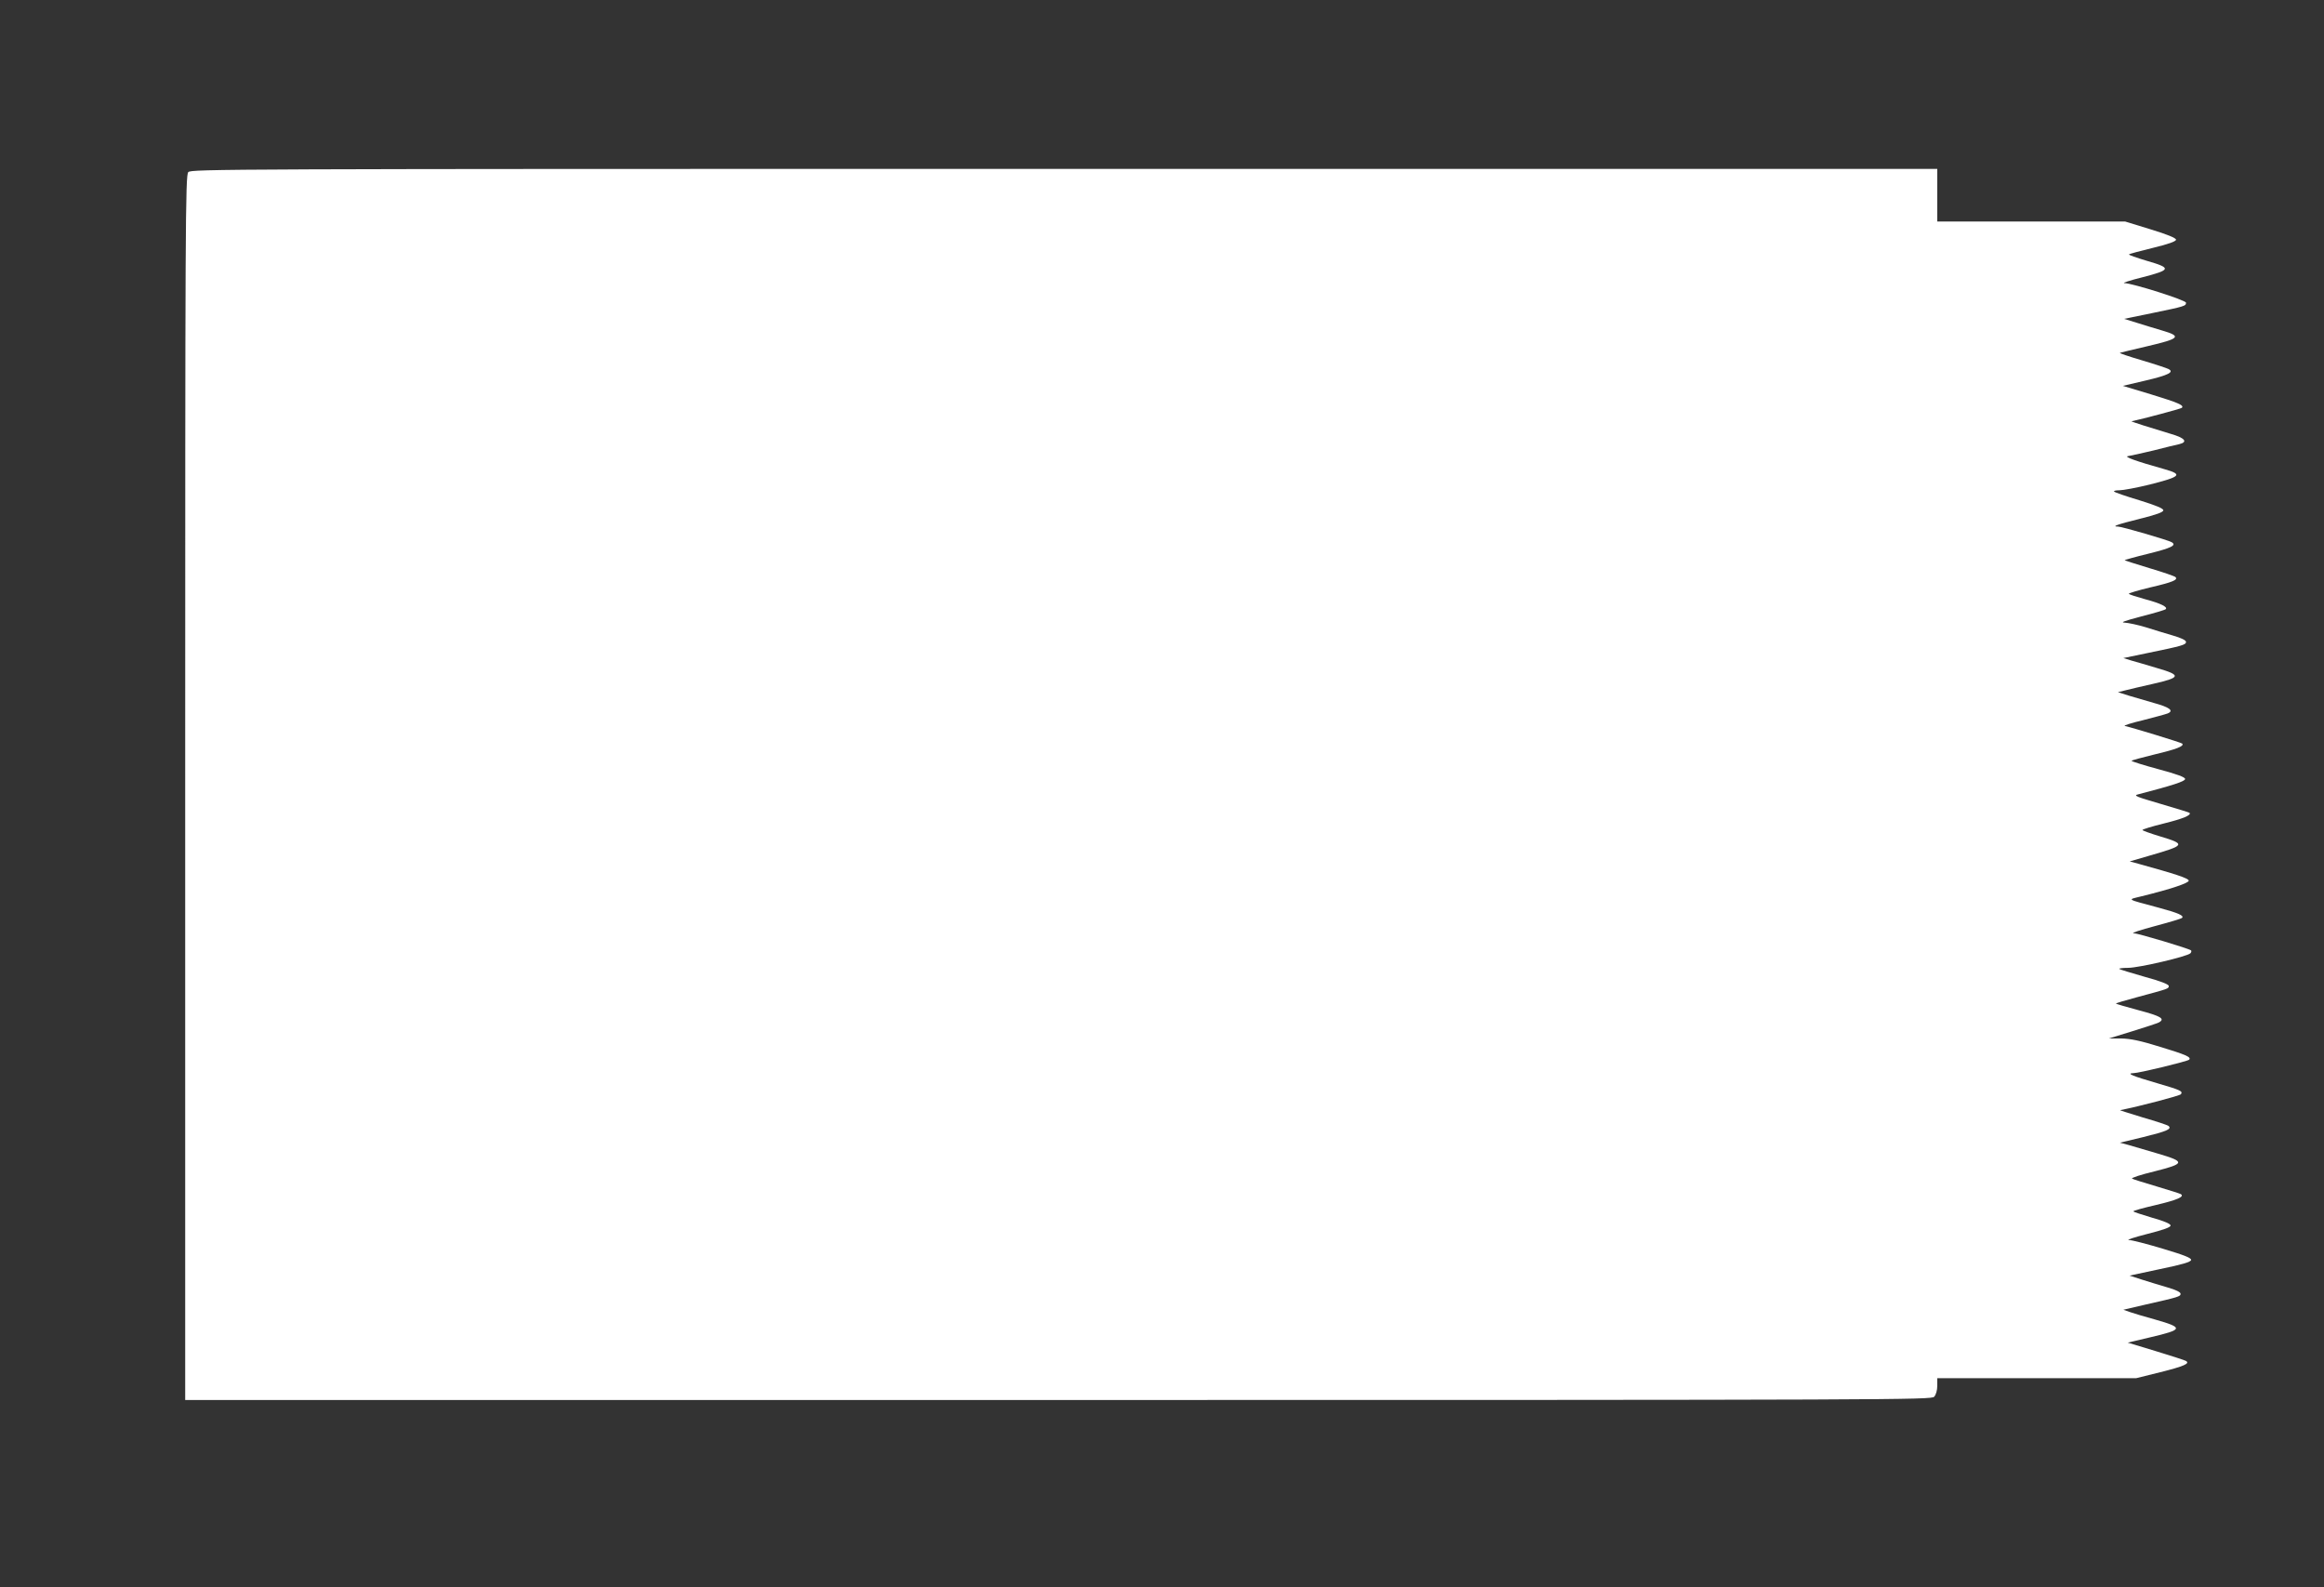<?xml version="1.0" standalone="no"?>
<!DOCTYPE svg PUBLIC "-//W3C//DTD SVG 20010904//EN"
 "http://www.w3.org/TR/2001/REC-SVG-20010904/DTD/svg10.dtd">
<svg version="1.0" xmlns="http://www.w3.org/2000/svg"
 width="1280pt" height="874pt" viewBox="0 0 1280 874"
 preserveAspectRatio="xMidYMid meet">
<rect x="0" y="0" width="1280" height="874" fill="#333333" stroke="none"/>
<g transform="translate(0,874) scale(0.1,-0.1)"
fill="#ffffff" stroke="none">
<path d="M1037 7792 c-16 -17 -17 -267 -17 -3390 l0 -3372 4808 0 c4646 0
4809 1 4825 18 10 11 17 36 17 60 l0 42 548 0 547 0 133 33 c132 33 165 48
142 62 -6 4 -81 28 -166 54 l-155 47 123 29 c184 43 187 53 25 99 -55 15 -115
33 -135 40 l-37 13 120 28 c186 42 195 45 195 60 0 9 -26 22 -72 35 -40 12
-104 31 -141 43 l-68 22 168 36 c122 25 169 39 171 50 2 11 -35 26 -155 62
-87 26 -171 48 -188 48 -16 0 29 15 100 33 91 23 130 37 130 47 0 9 -34 24
-102 43 -57 17 -103 32 -103 35 0 4 56 19 125 35 118 28 159 46 136 60 -5 3
-65 22 -132 42 -68 20 -129 39 -136 43 -7 4 48 22 123 40 170 43 172 53 19 98
-61 18 -132 39 -160 47 l-49 13 129 31 c129 32 158 44 139 61 -5 5 -69 26
-142 47 -72 22 -129 40 -125 40 114 23 330 80 335 88 11 17 1 22 -132 61 -138
40 -170 54 -130 55 31 0 298 65 307 74 14 14 -18 28 -160 71 -109 34 -163 45
-214 46 l-68 0 130 40 c72 22 137 44 145 48 37 20 12 35 -109 67 -68 18 -125
35 -127 37 -2 2 51 18 119 36 171 46 172 46 172 61 0 9 -45 27 -134 51 -73 21
-136 40 -139 43 -3 3 19 6 50 6 57 0 324 62 342 80 5 5 7 12 4 16 -11 10 -291
94 -318 95 -14 0 40 18 119 39 79 21 146 41 149 45 13 12 -20 27 -124 55 -189
51 -179 44 -99 64 163 40 260 73 260 86 0 13 -74 37 -277 93 l-48 13 113 33
c194 56 197 62 54 105 -53 16 -97 32 -97 35 0 4 53 20 118 36 105 26 154 46
141 59 -2 2 -74 24 -159 49 -134 39 -151 46 -125 52 192 50 260 72 260 85 0
10 -43 26 -147 54 -82 22 -148 43 -148 46 0 3 57 18 126 35 122 29 166 46 153
60 -6 6 -278 89 -316 97 -10 2 34 16 97 31 63 16 126 33 139 38 36 15 11 34
-77 58 -42 12 -104 30 -137 40 l-60 19 40 10 c22 6 93 22 158 37 149 34 152
47 17 86 -52 16 -115 34 -140 41 l-45 14 135 28 c190 39 210 45 210 61 0 9
-27 22 -72 35 -40 12 -108 32 -151 46 -43 13 -95 24 -115 25 -26 1 0 10 91 34
71 18 131 36 135 40 13 12 -27 32 -113 55 -47 13 -88 26 -90 30 -2 3 51 19
118 35 125 29 154 42 139 57 -5 5 -69 27 -143 49 -73 22 -135 42 -137 44 -2 1
58 18 132 36 125 31 156 46 127 63 -17 11 -275 86 -295 86 -38 0 -8 11 120 43
91 23 129 36 129 47 0 10 -42 27 -132 55 -73 22 -135 43 -139 48 -4 4 9 7 30
7 20 0 94 14 164 31 174 44 186 56 84 85 -157 44 -226 69 -202 72 14 2 77 16
140 31 63 16 127 32 143 35 49 12 31 34 -45 56 -107 32 -224 69 -218 70 59 12
272 69 277 74 14 14 -19 28 -169 74 l-156 47 124 29 c128 30 161 47 127 64
-10 5 -76 27 -147 48 -71 21 -125 39 -120 41 5 2 74 18 154 37 176 41 188 54
78 86 -40 12 -104 31 -141 43 l-68 21 156 32 c180 37 185 39 185 57 0 14 -294
107 -340 108 -14 0 31 15 100 32 159 41 162 51 23 91 -57 17 -100 32 -97 35 2
3 62 19 132 36 87 21 127 36 127 45 0 9 -48 29 -140 57 l-140 43 -517 0 -518
0 0 145 0 145 -4808 0 c-4646 0 -4809 -1 -4825 -18z"/>
</g>
</svg>
